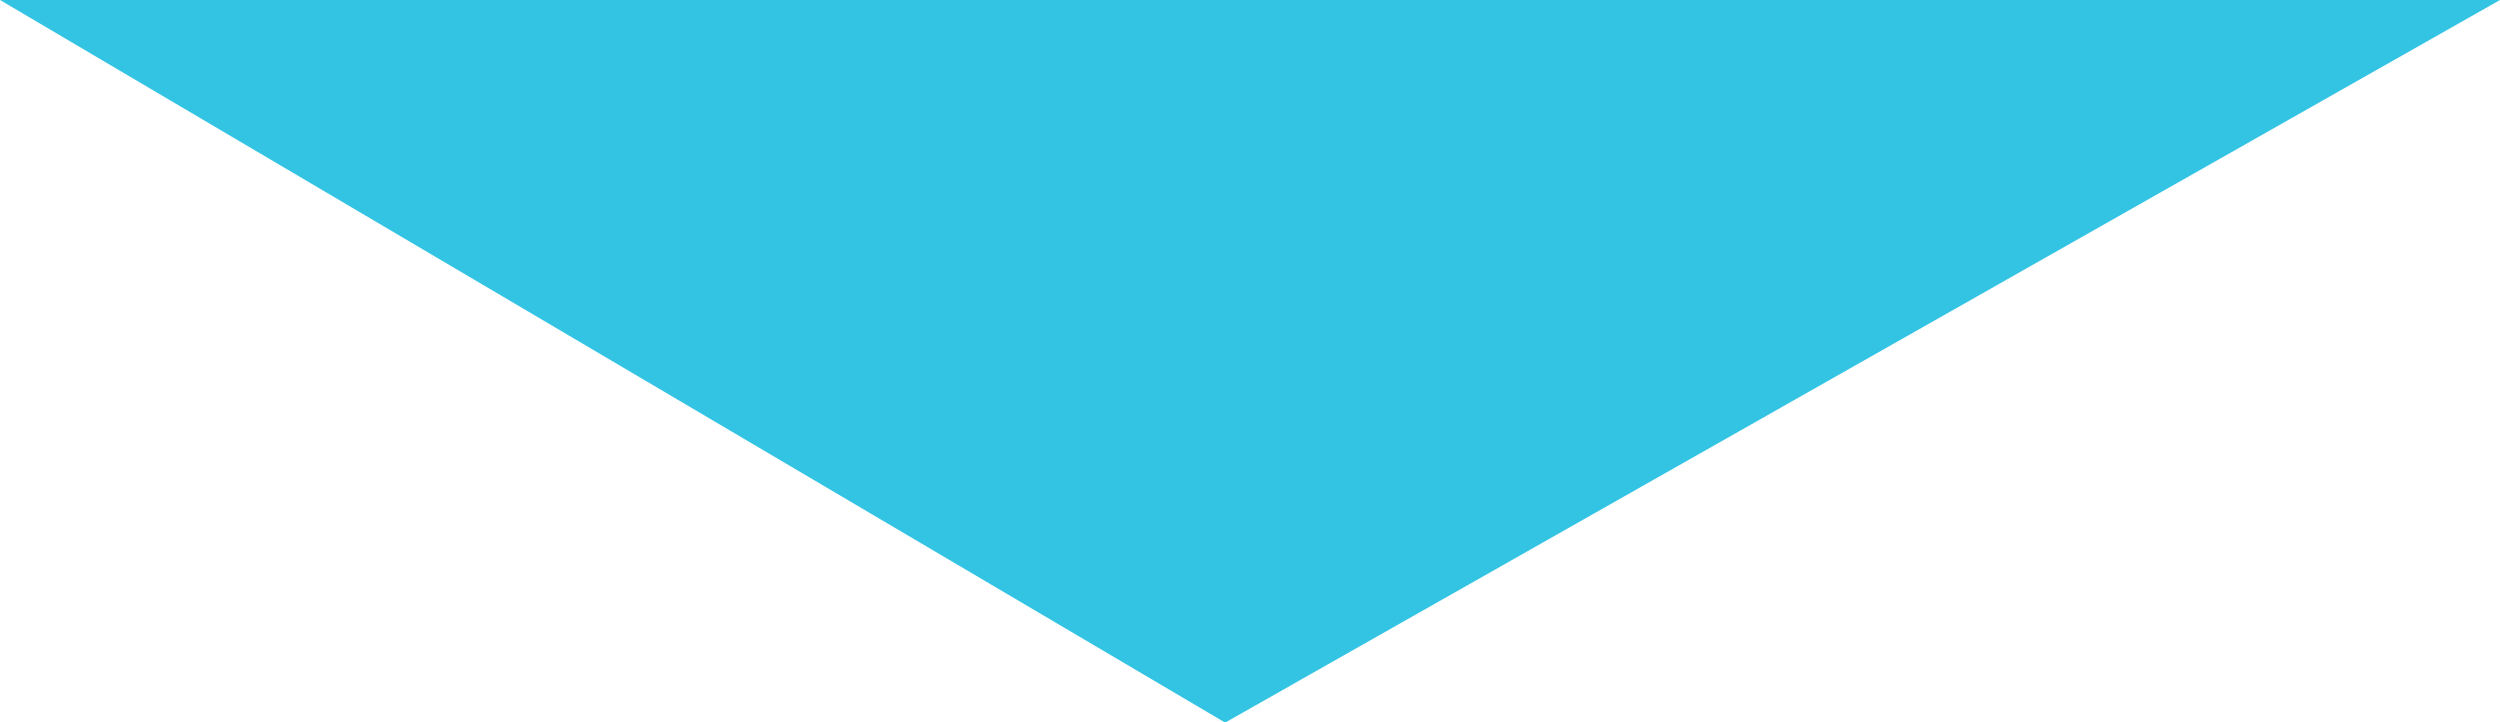 <?xml version="1.0" encoding="utf-8"?>
<!-- Generator: Adobe Illustrator 22.1.0, SVG Export Plug-In . SVG Version: 6.00 Build 0)  -->
<svg xmlns="http://www.w3.org/2000/svg" xmlns:xlink="http://www.w3.org/1999/xlink" version="1.1" id="Layer_1" x="0px" y="0px" viewBox="0 0 236.4 68.3" style="enable-background:new 0 0 236.4 68.3;" xml:space="preserve" width="236.4" height="68.3">
<style type="text/css">
	.st0{fill:#34C4E3;}
</style>
<title>Asset 3</title>
<g id="Layer_2_1_">
	<g id="Layer_1-2">
		<polygon class="st0" points="0,0 115.8,68.3 115.9,68.3 236.4,0   "/>
	</g>
</g>
</svg>
